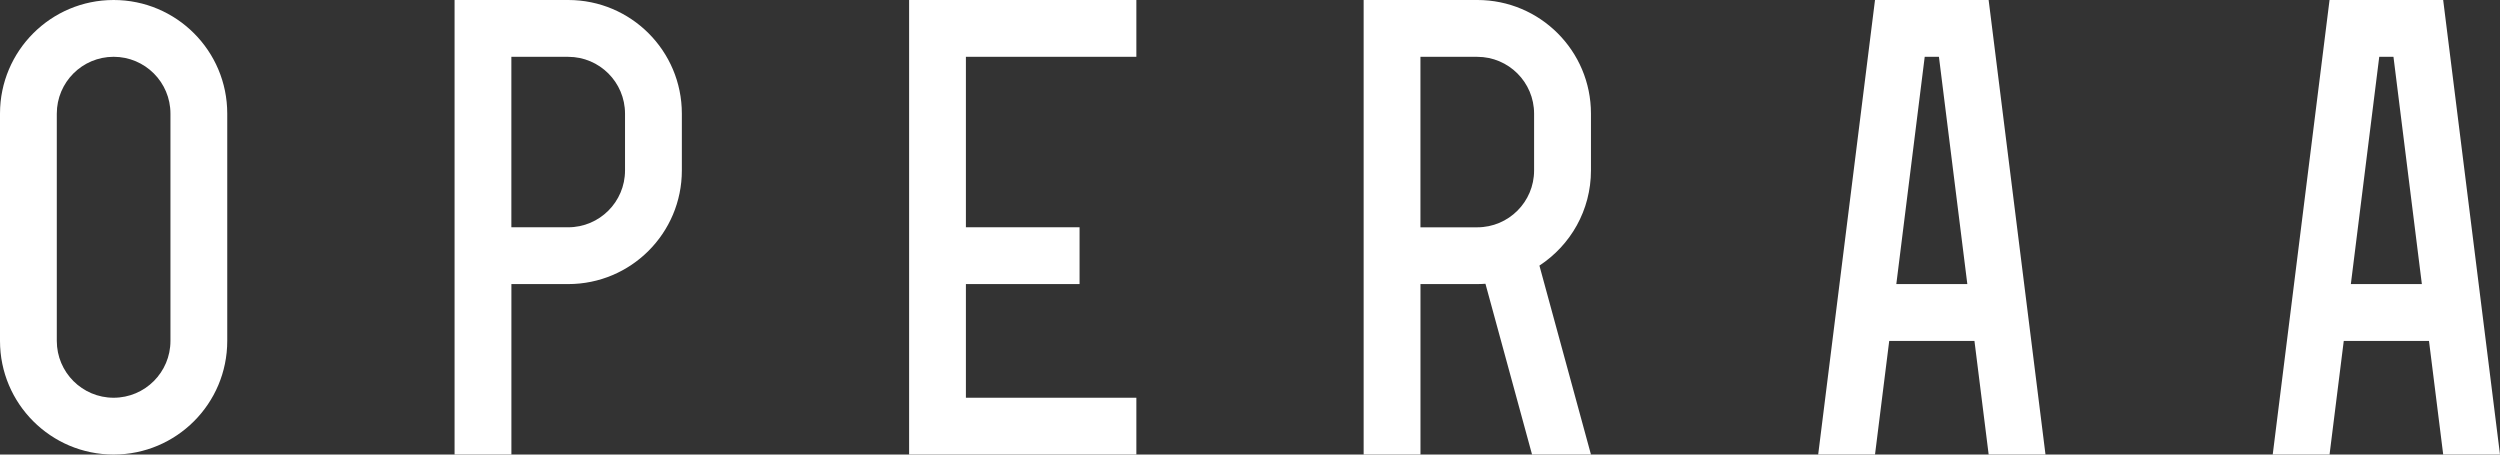 <?xml version="1.0" encoding="UTF-8"?> <svg xmlns="http://www.w3.org/2000/svg" id="Layer_2" data-name="Layer 2" viewBox="0 0 733.33 133.33"><rect x="0" y="0" width="733.33" height="133.33" fill="#333333" stroke="none"/><defs><style> .cls-1 { fill: #fff; } </style></defs><g id="Layer_1-2" data-name="Layer 1"><g><path class="cls-1" d="m166.67,0h-33.33v133.33h16.67v-50h16.67c18.41,0,33.33-14.92,33.33-33.33v-16.67c0-18.41-14.92-33.33-33.33-33.33Zm16.67,50c0,9.2-7.46,16.67-16.67,16.67h-16.67V16.67h16.67c9.2,0,16.67,7.46,16.67,16.67v16.67Z"></path><polygon class="cls-1" points="266.67 133.33 333.33 133.33 333.33 116.67 283.33 116.67 283.33 83.33 316.67 83.33 316.67 66.67 283.33 66.67 283.33 16.67 333.33 16.67 333.33 0 266.67 0 266.67 133.33"></polygon><path class="cls-1" d="m716.66,133.33h16.67L716.66,0h-33.33l-16.67,133.33h16.67l4.17-33.33h25l4.17,33.33Zm-27.08-50l8.33-66.67h4.17l8.33,66.67h-20.83Z"></path><path class="cls-1" d="m33.33,0C14.92,0,0,14.92,0,33.33v66.67c0,18.41,14.92,33.33,33.33,33.33s33.33-14.92,33.33-33.33V33.33C66.67,14.92,51.74,0,33.33,0Zm16.67,100c0,9.2-7.46,16.67-16.67,16.67s-16.67-7.46-16.67-16.67V33.33c0-9.2,7.46-16.67,16.67-16.67s16.67,7.46,16.67,16.67v66.67Z"></path><path class="cls-1" d="m550,0l-16.67,133.33h16.67l4.17-33.33h25l4.17,33.33h16.67L583.33,0h-33.33Zm6.25,83.33l8.33-66.67h4.17l8.33,66.67h-20.83Z"></path><path class="cls-1" d="m433.33,0h-33.33v133.33h16.67v-50h16.67c.8,0,1.6-.04,2.39-.09l13.67,50.09h17.28l-15.12-55.42c9.1-5.95,15.12-16.23,15.12-27.91v-16.67c0-18.41-14.92-33.33-33.33-33.33Zm-16.67,66.67V16.67h16.67c9.2,0,16.67,7.46,16.67,16.67v16.67c0,9.2-7.46,16.67-16.67,16.67h-16.67Z"></path></g></g></svg> 